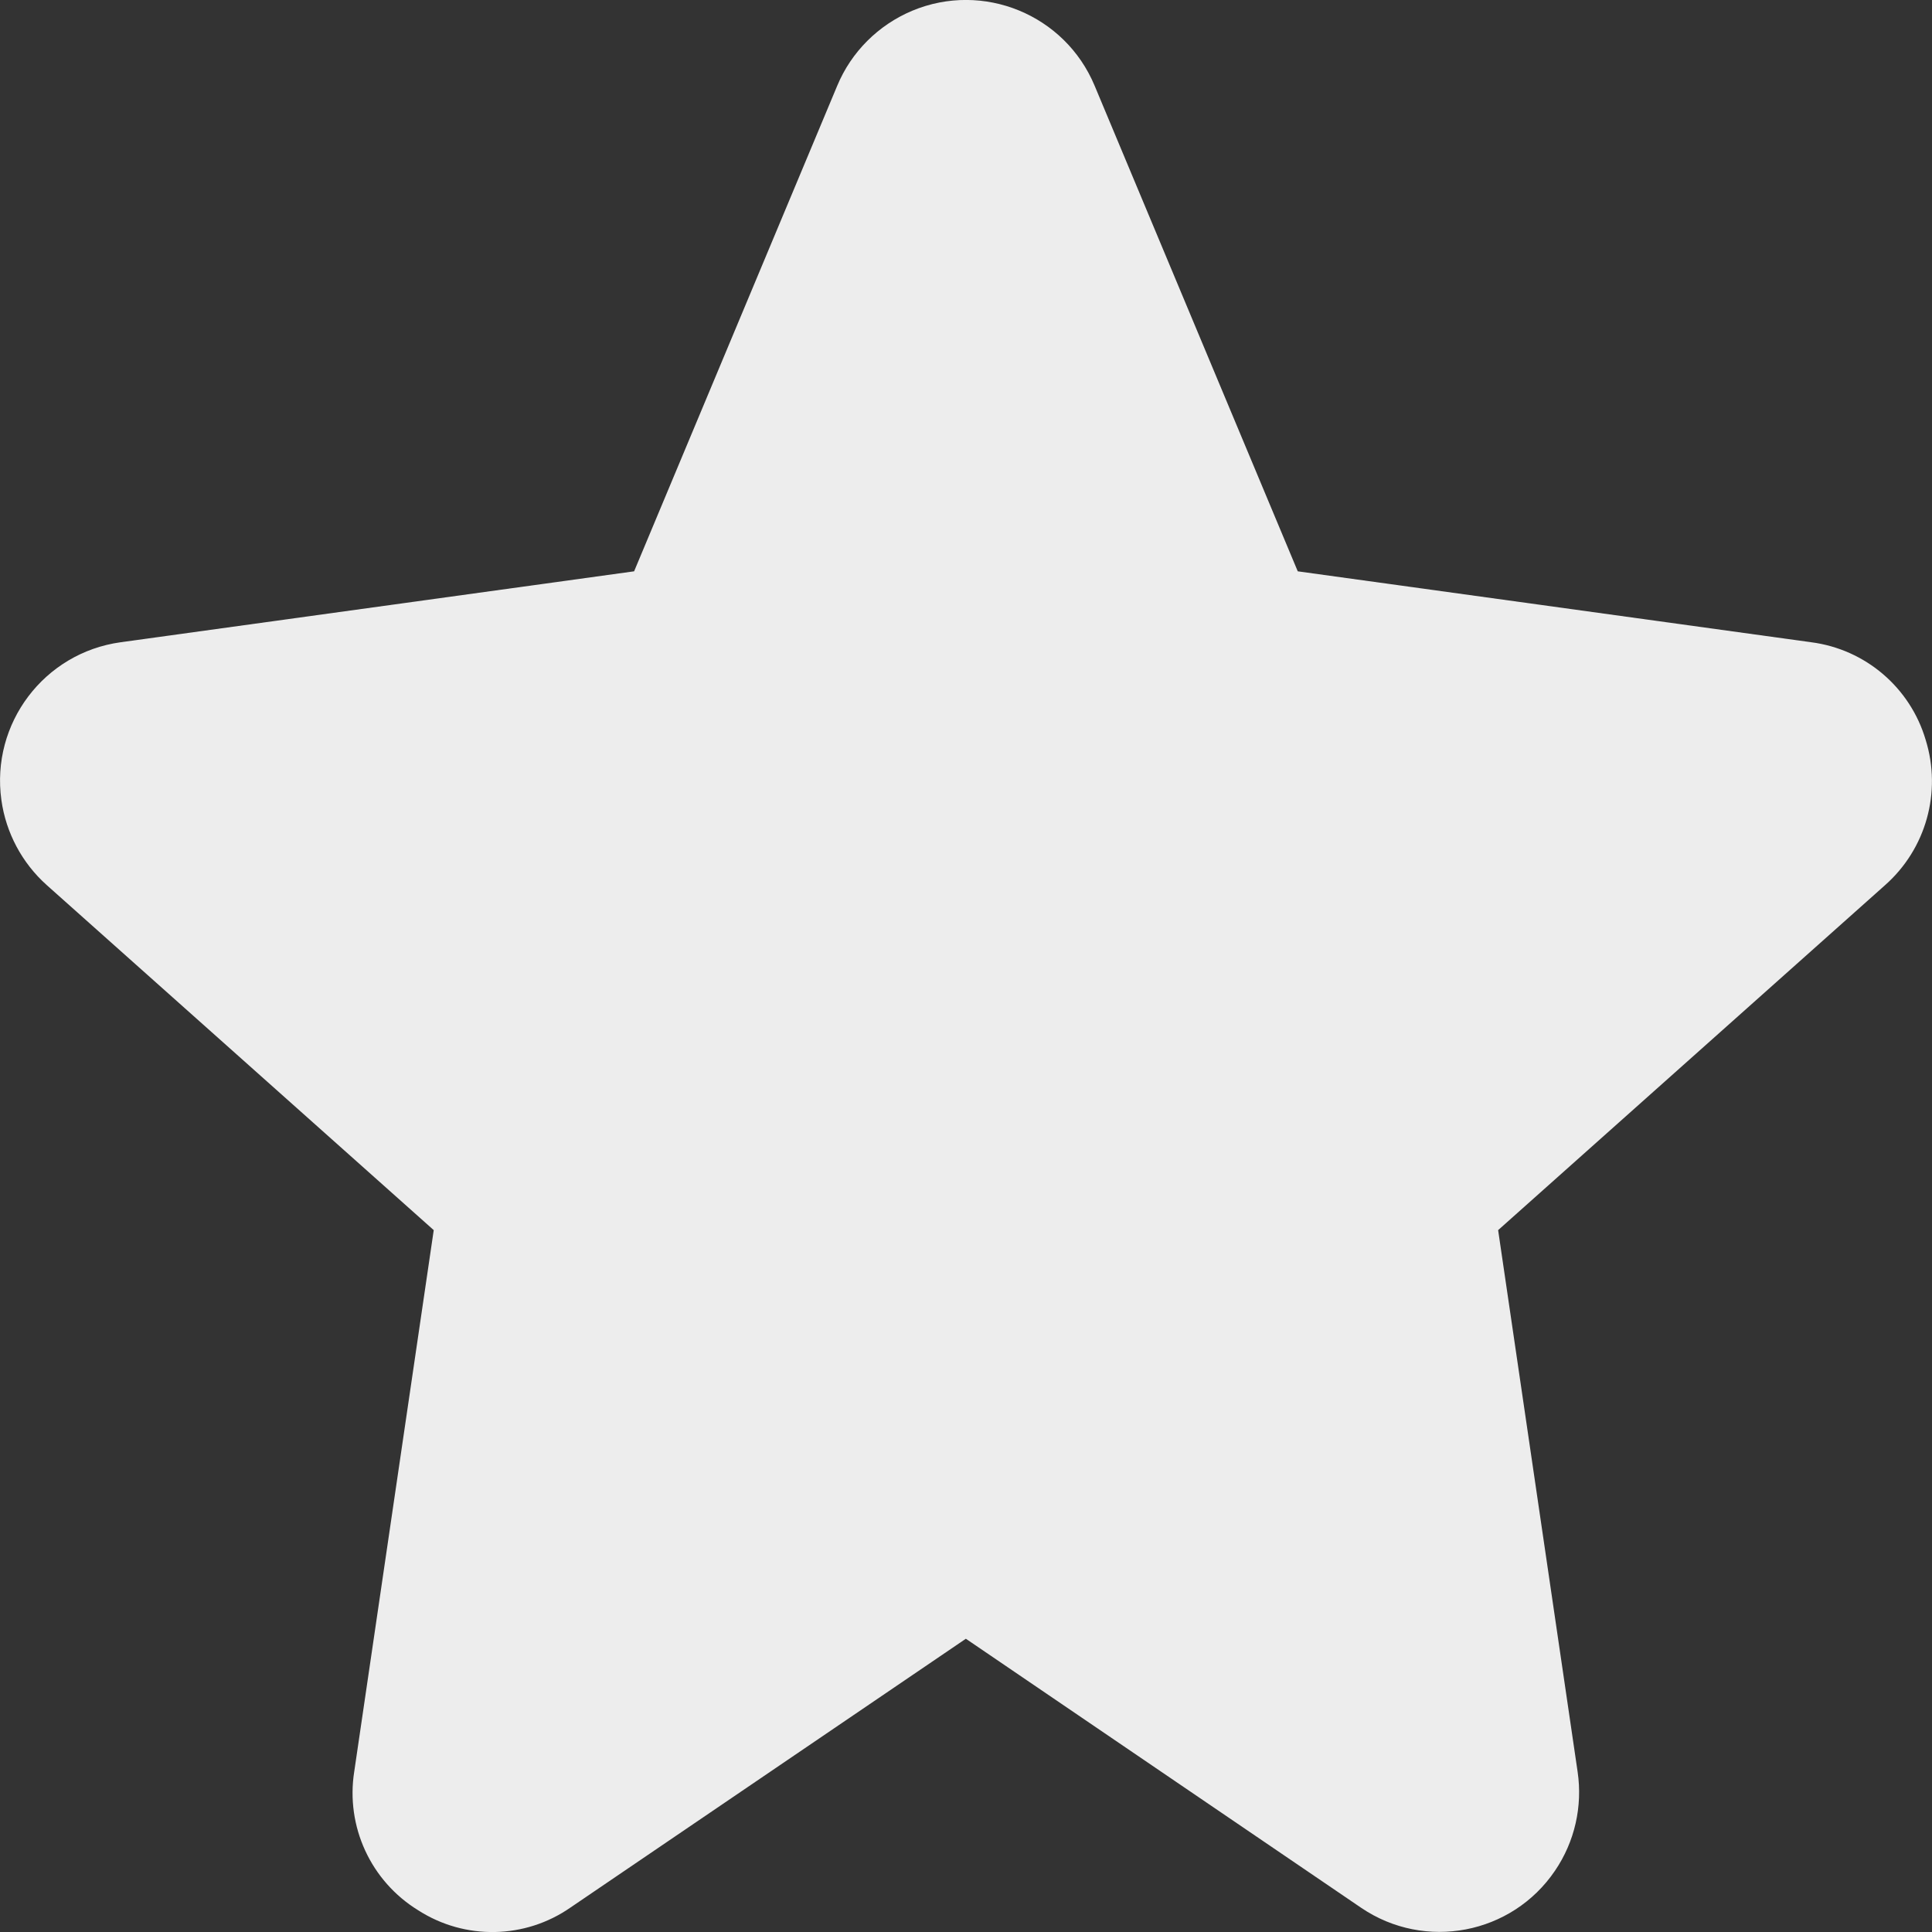 <svg width="14" height="14" viewBox="0 0 14 14" fill="none" xmlns="http://www.w3.org/2000/svg">
  <rect x="0" y="0" width="14" height="14" fill="#333333" stroke="none"/>
  <path
    d="M13.954 5.361C13.842 4.982 13.517 4.705 13.125 4.654L9.404 4.14L7.932 0.621C7.717 0.106 7.125 -0.137 6.61 0.078C6.365 0.181 6.169 0.376 6.067 0.621L4.595 4.14L0.874 4.654C0.319 4.731 -0.067 5.243 0.01 5.797C0.043 6.035 0.16 6.254 0.339 6.414L3.143 8.914L2.567 12.837C2.504 13.235 2.687 13.632 3.031 13.843C3.369 14.06 3.805 14.052 4.135 13.822L6.999 11.875L9.864 13.825C10.326 14.138 10.955 14.018 11.268 13.556C11.411 13.346 11.469 13.09 11.432 12.839L10.856 8.914L13.659 6.415C13.957 6.152 14.072 5.74 13.954 5.361Z"
    fill="#EDEDED"/>
</svg>
